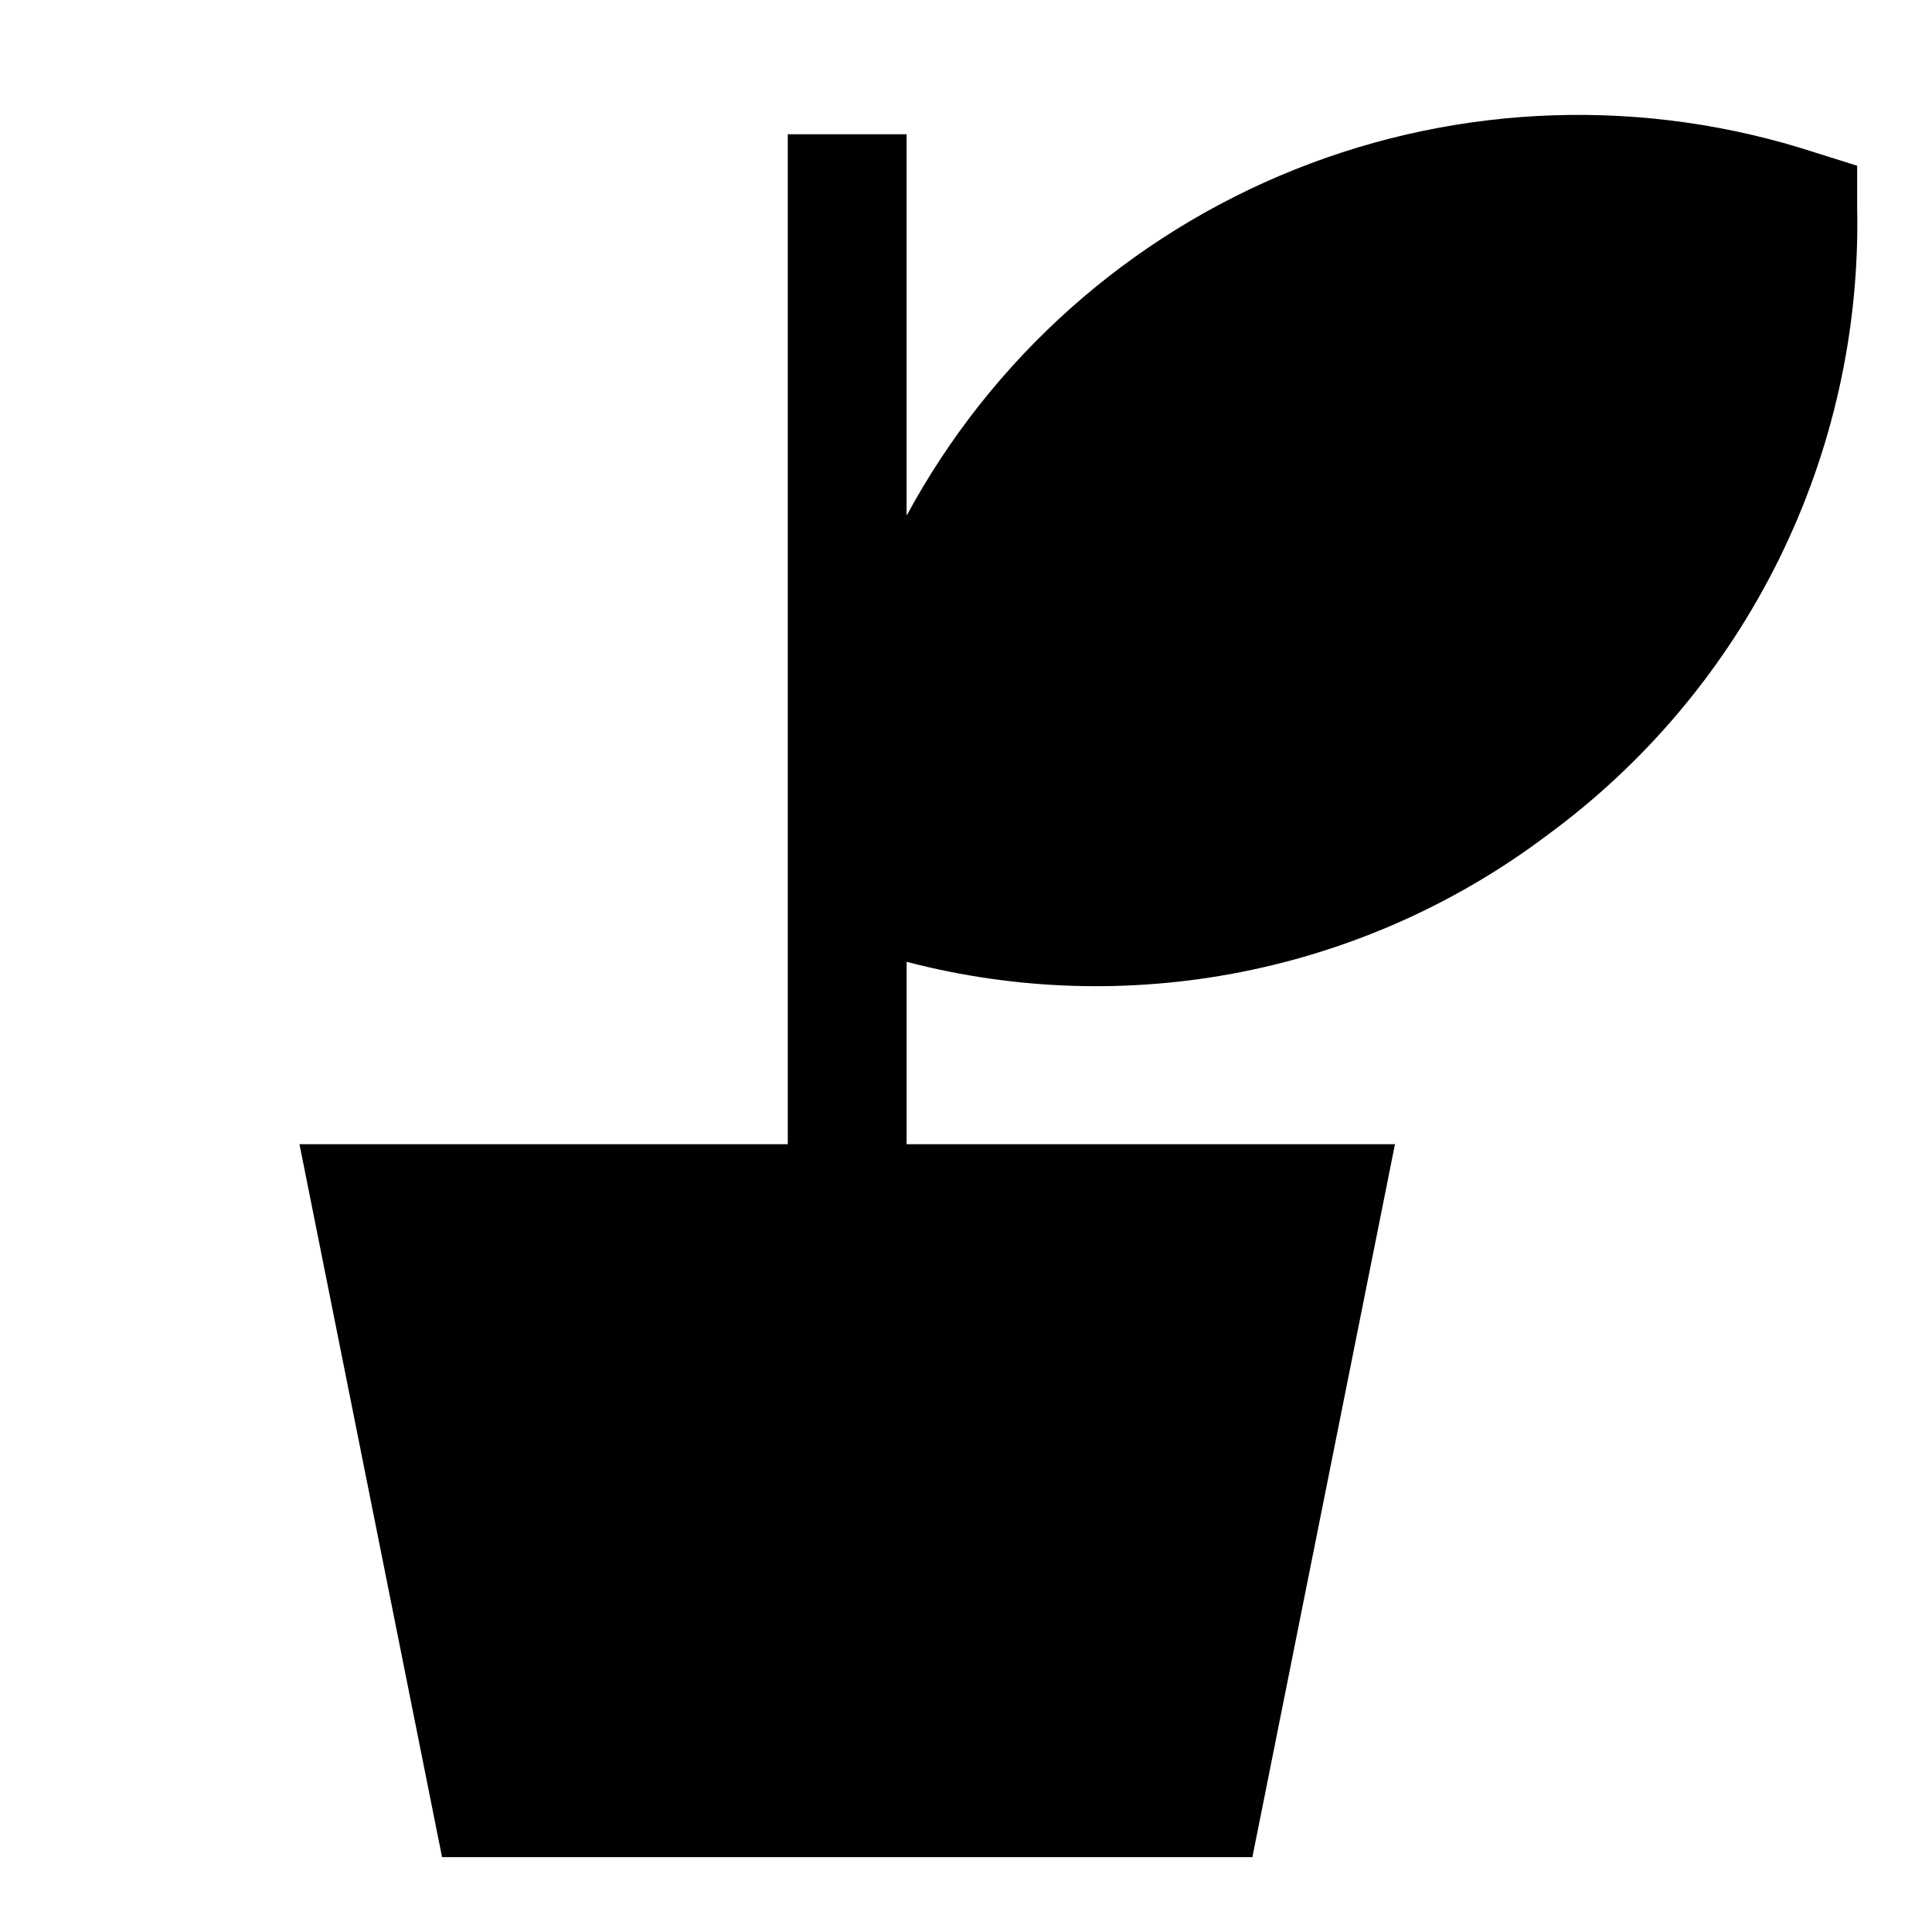 <?xml version="1.0" encoding="UTF-8"?>
<!-- Uploaded to: ICON Repo, www.iconrepo.com, Generator: ICON Repo Mixer Tools -->
<svg fill="#000000" width="800px" height="800px" version="1.1" viewBox="144 144 512 512" xmlns="http://www.w3.org/2000/svg">
 <path d="m625.14 184.46c-45.059-14.727-93.859-13.164-137.88 4.418-44.027 17.582-80.48 50.062-103 91.781v-101.08h-31.488v267.65h-129.41l37.785 188.93h214.75l37.785-188.93h-129.42v-48.336c28.988 7.582 59.312 8.5 88.707 2.695 29.391-5.809 57.09-18.195 81.016-36.227 26.027-19.055 47.082-44.098 61.387-73.008 14.305-28.914 21.438-60.844 20.797-93.094v-11.336z"/>
</svg>